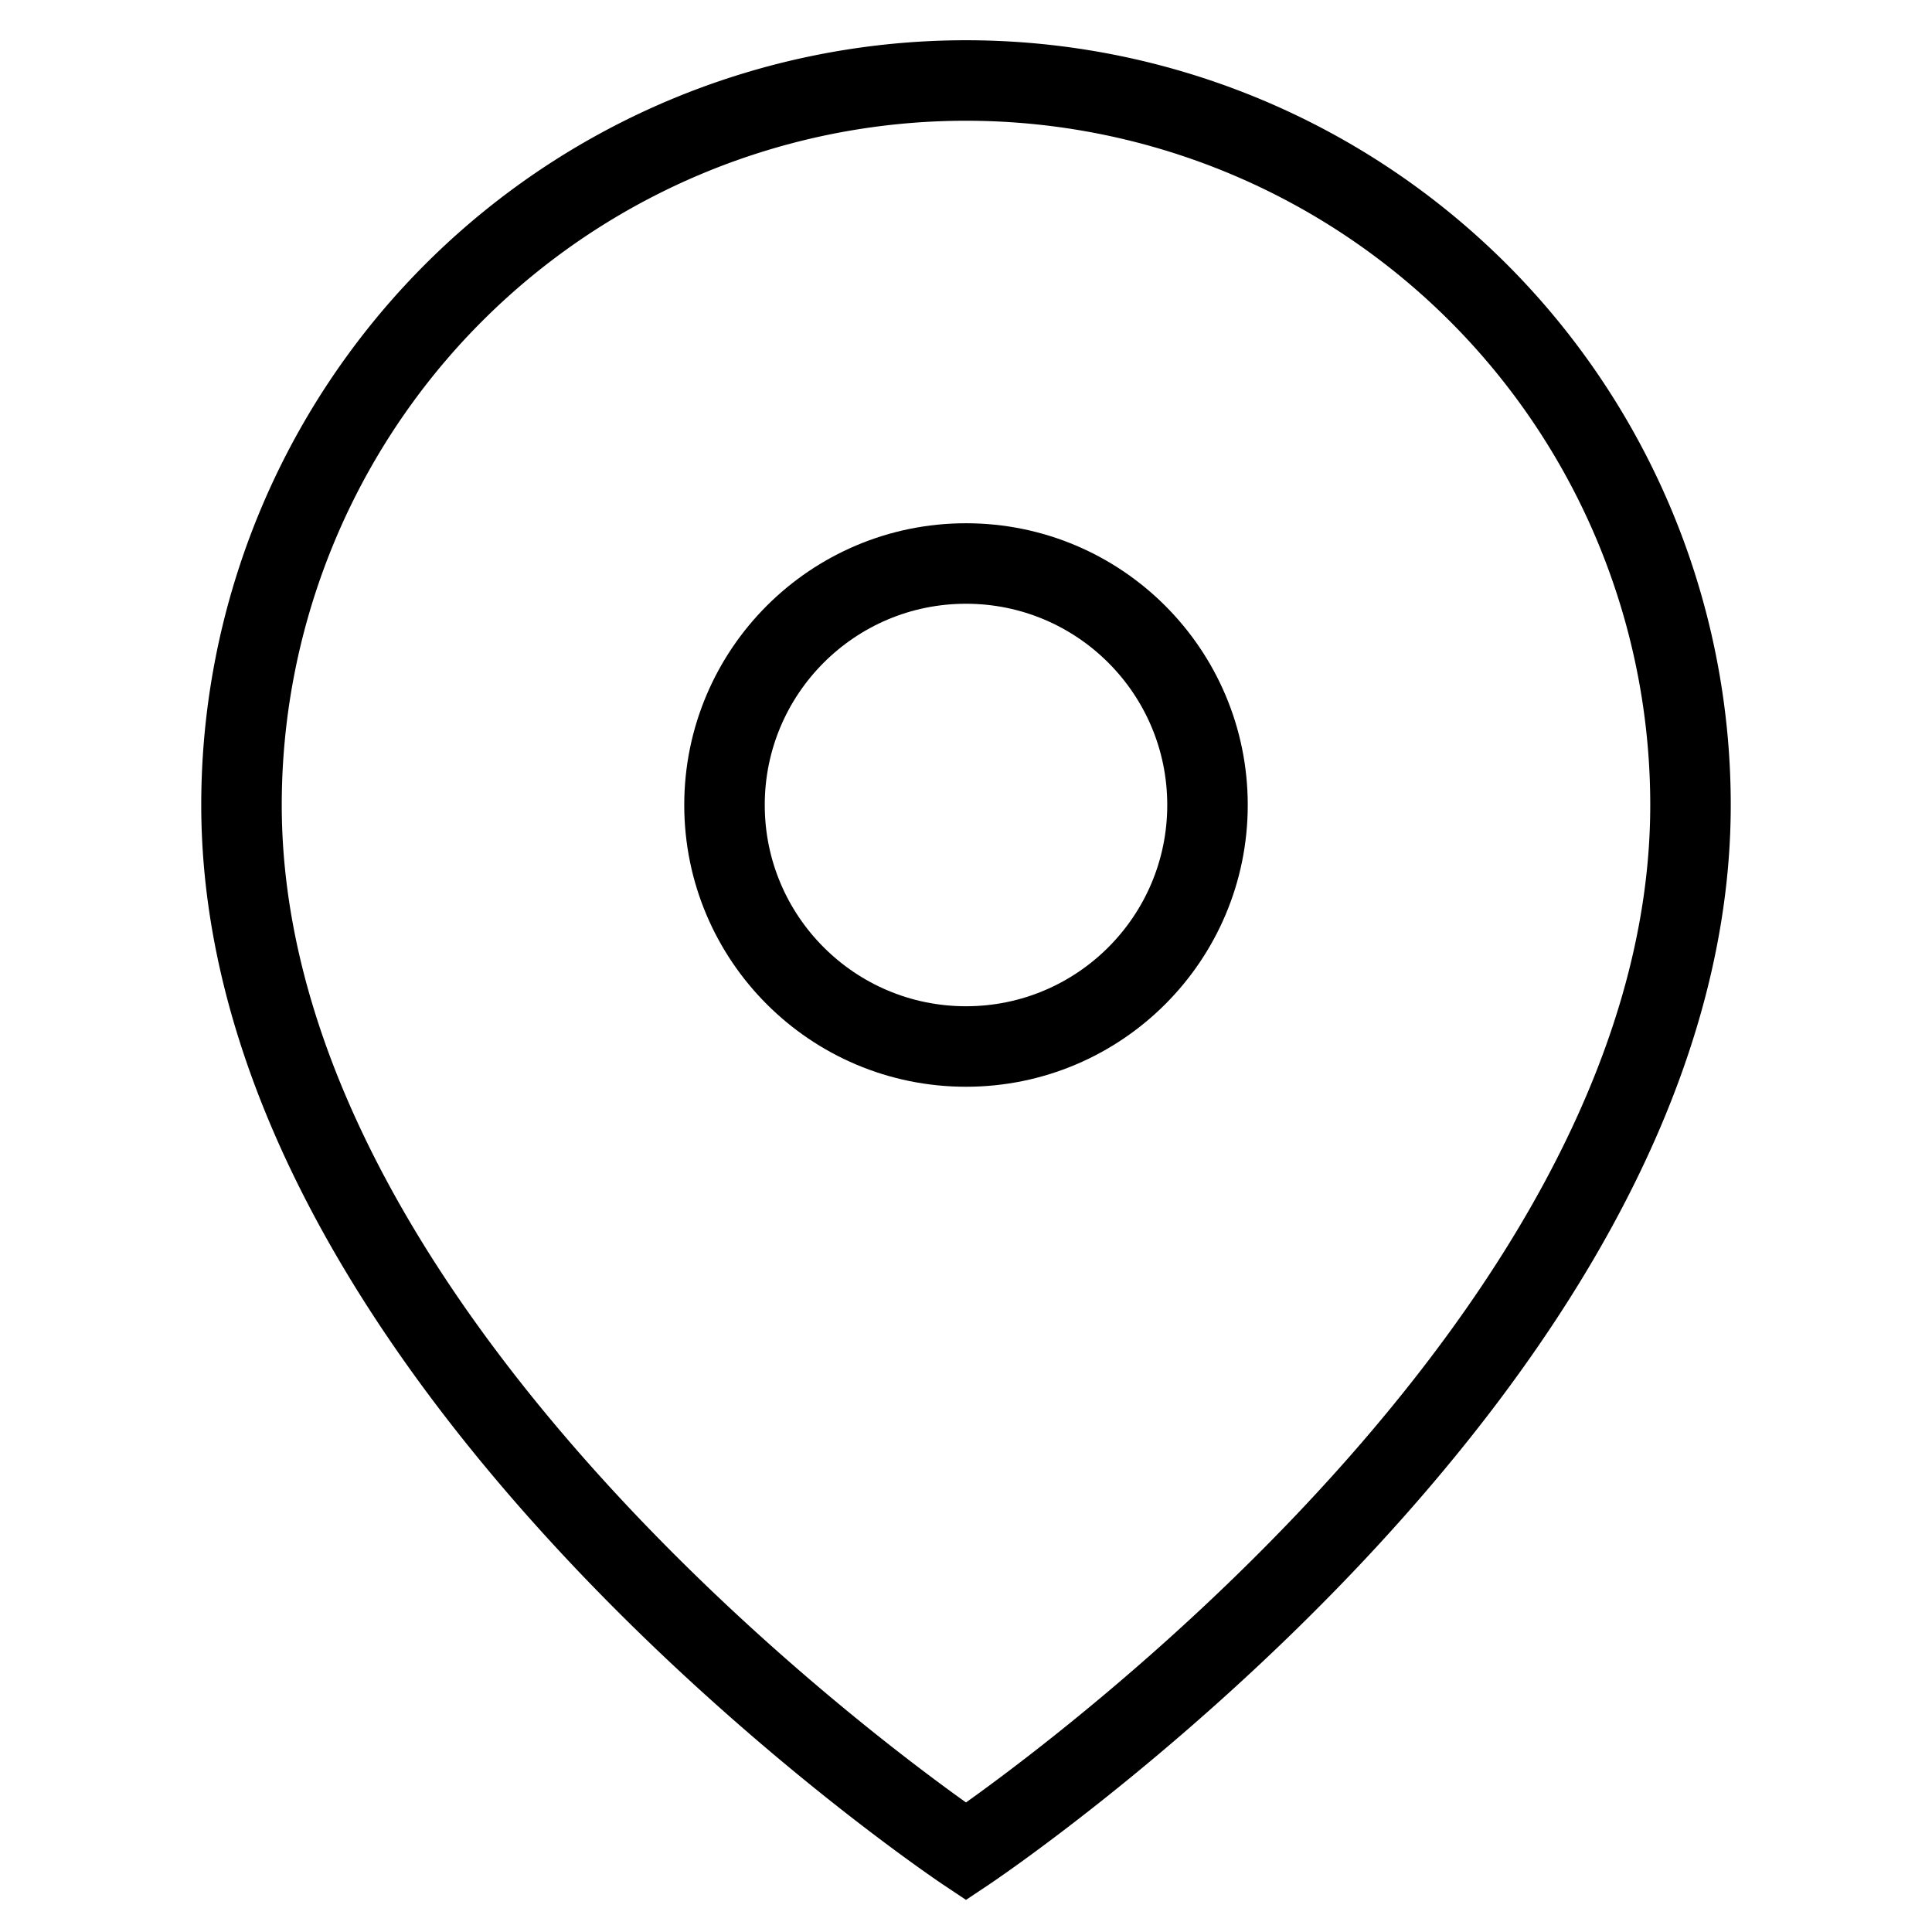    <svg xmlns="http://www.w3.org/2000/svg" width="20" height="20" viewBox="0 0 24 24" fill="none" stroke="currentColor" strokeWidth="2" strokeLinecap="round" strokeLinejoin="round">
                    <path d="M21 10c0 7-9 13-9 13s-9-6-9-13a9 9 0 0 1 18 0z"></path>
                    <circle cx="12" cy="10" r="3"></circle>
                  </svg>